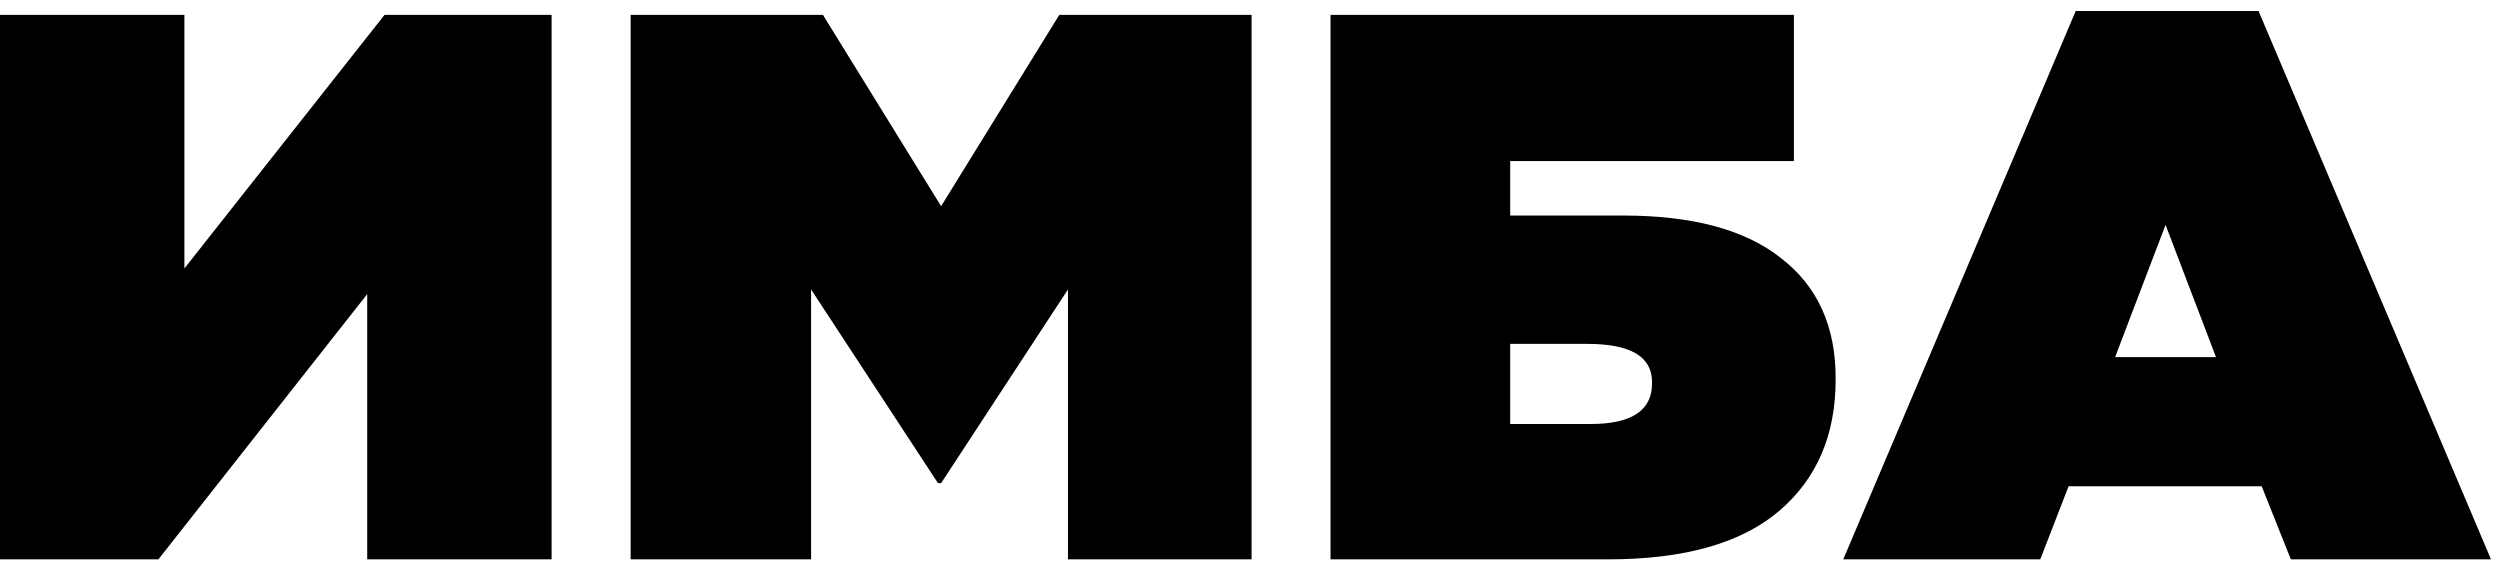 <?xml version="1.0" encoding="UTF-8" standalone="no"?>
<svg
   width="90"
   height="21"
   viewBox="0 0 90 21"
   fill="none"
   version="1.1"
   id="svg10"
   sodipodi:docname="IMBA.svg"
   inkscape:version="1.1.2 (b8e25be833, 2022-02-05)"
   xmlns:inkscape="http://www.inkscape.org/namespaces/inkscape"
   xmlns:sodipodi="http://sodipodi.sourceforge.net/DTD/sodipodi-0.dtd"
   xmlns="http://www.w3.org/2000/svg"
   xmlns:svg="http://www.w3.org/2000/svg">
  <defs
     id="defs14" />
  <sodipodi:namedview
     id="namedview12"
     pagecolor="#ffffff"
     bordercolor="#666666"
     borderopacity="1.0"
     inkscape:pageshadow="2"
     inkscape:pageopacity="0.0"
     inkscape:pagecheckerboard="0"
     showgrid="false"
     inkscape:zoom="14.233333"
     inkscape:cx="45"
     inkscape:cy="10.503513"
     inkscape:window-width="1920"
     inkscape:window-height="991"
     inkscape:window-x="-9"
     inkscape:window-y="-9"
     inkscape:window-maximized="1"
     inkscape:current-layer="svg10" />
  <path
     d="M19.858 20.137H13.22V10.588L5.702 20.137H0V0.535H6.638V9.664L13.844 0.535H19.858V20.137Z"
     fill="white"
     id="path2"
     style="fill:#000000" />
  <path
     d="M22.703 20.137V0.535H29.625L33.88 7.423L38.135 0.535H45.057V20.137H38.447V10.42L33.88 17.393H33.767L29.199 10.42V20.137H22.703Z"
     fill="white"
     id="path4"
     style="fill:#000000" />
  <path
     d="M47.899 20.137V0.535H64.58V5.799H54.367V7.759H58.424C60.939 7.759 62.84 8.273 64.126 9.3C65.431 10.308 66.083 11.745 66.083 13.612V13.668C66.083 15.666 65.403 17.243 64.041 18.401C62.679 19.558 60.627 20.137 57.885 20.137H47.899ZM54.367 15.264H57.261C58.736 15.264 59.473 14.779 59.473 13.808V13.752C59.473 12.837 58.698 12.38 57.147 12.38H54.367V15.264Z"
     fill="white"
     id="path6"
     style="fill:#000000" />
  <path
     d="M66.357 20.137L74.726 0.395H81.307L89.676 20.137H82.47L81.421 17.505H74.47L73.449 20.137H66.357ZM76.144 12.856H79.775L77.96 8.095L76.144 12.856Z"
     fill="white"
     id="path8"
     style="fill:#000000" />
</svg>

